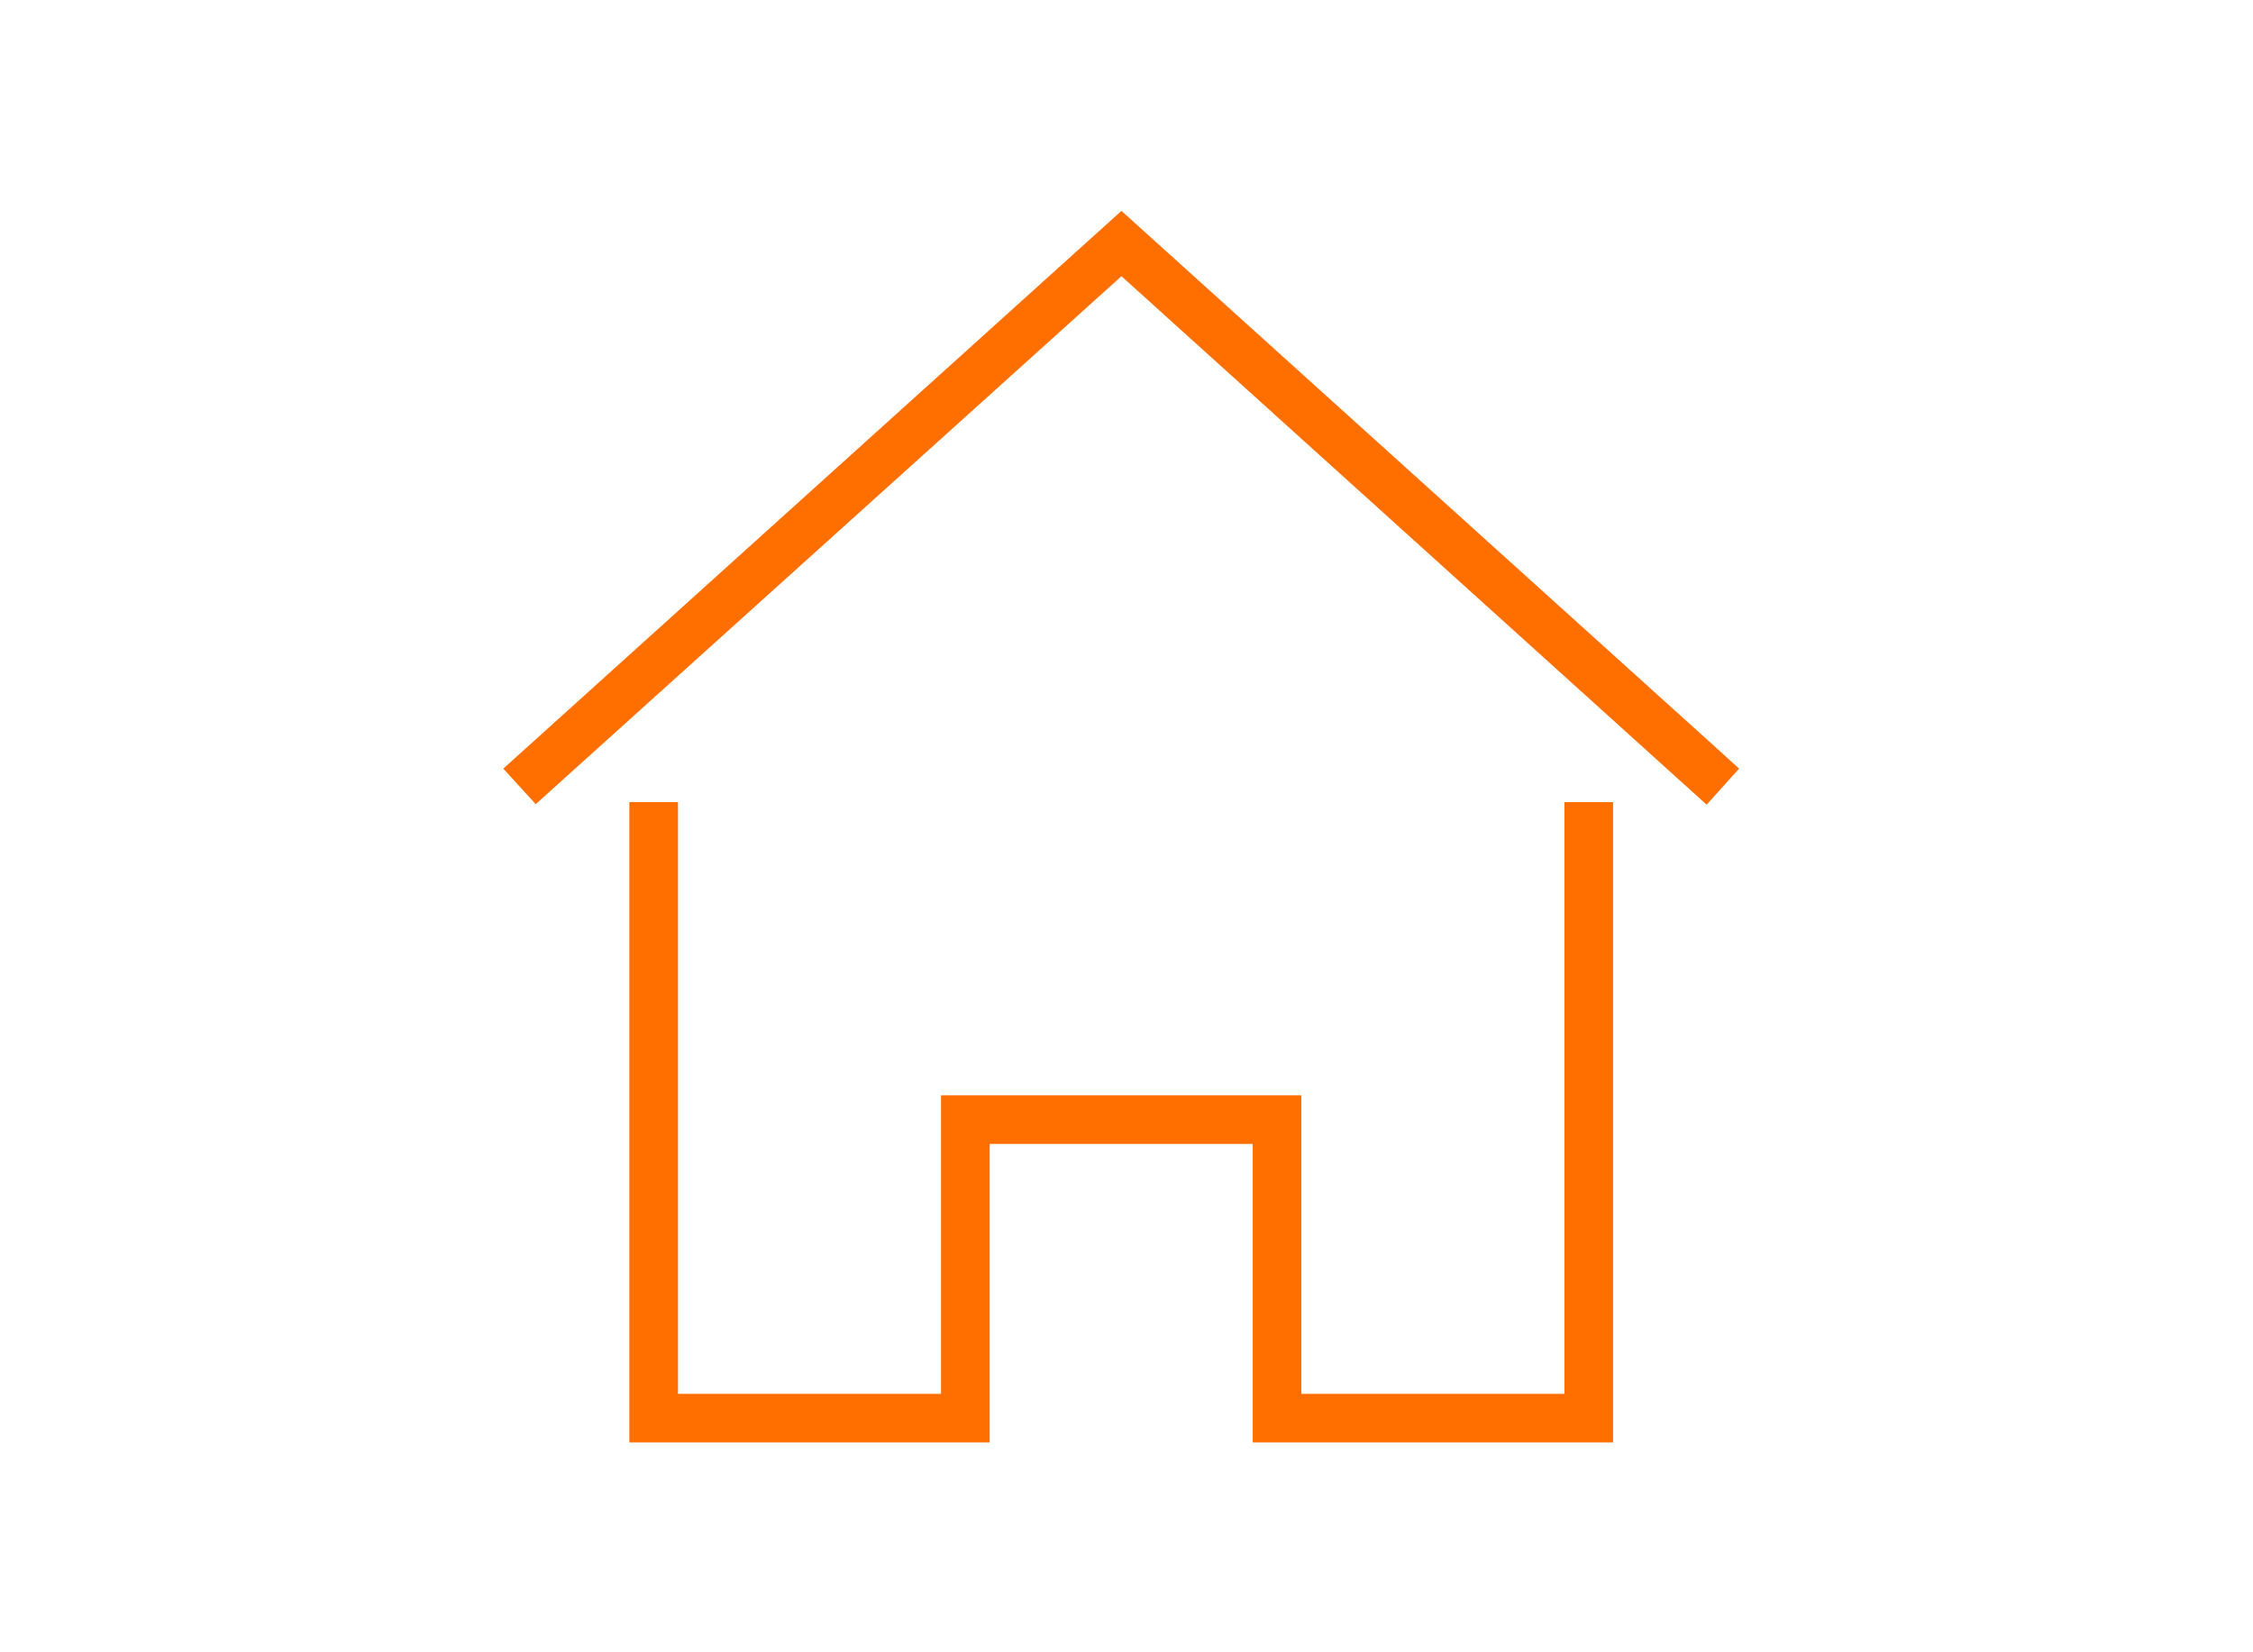 <?xml version="1.0" encoding="UTF-8"?> <!-- Creator: CorelDRAW --> <svg xmlns="http://www.w3.org/2000/svg" xmlns:xlink="http://www.w3.org/1999/xlink" xmlns:xodm="http://www.corel.com/coreldraw/odm/2003" xml:space="preserve" width="15mm" height="11mm" style="shape-rendering:geometricPrecision; text-rendering:geometricPrecision; image-rendering:optimizeQuality; fill-rule:evenodd; clip-rule:evenodd" viewBox="0 0 1500 1100"> <defs> <style type="text/css"> <![CDATA[ .fil0 {fill:#FF6F00} ]]> </style> </defs> <g id="Слой_x0020_1">  <path class="fil0" d="M1146.01 500.91l11.84 10.79 -21.59 24.01 -389.62 -351.83 -389.96 351.48 -21.59 -23.66c137.18,-123.89 274.37,-247.43 411.55,-371.31l399.37 360.53 0 -0.01zm-727 49.42l0 -16.35 32.38 0 0 393.93 175.13 0 0 -198.71 239.9 0 0 198.71 175.14 0 0 -393.93 32.38 0 0 426.3 -239.9 0 0 -198.71 -175.13 0 0 198.71 -239.9 0 0 -409.94 0 -0.01z"></path> </g> </svg> 